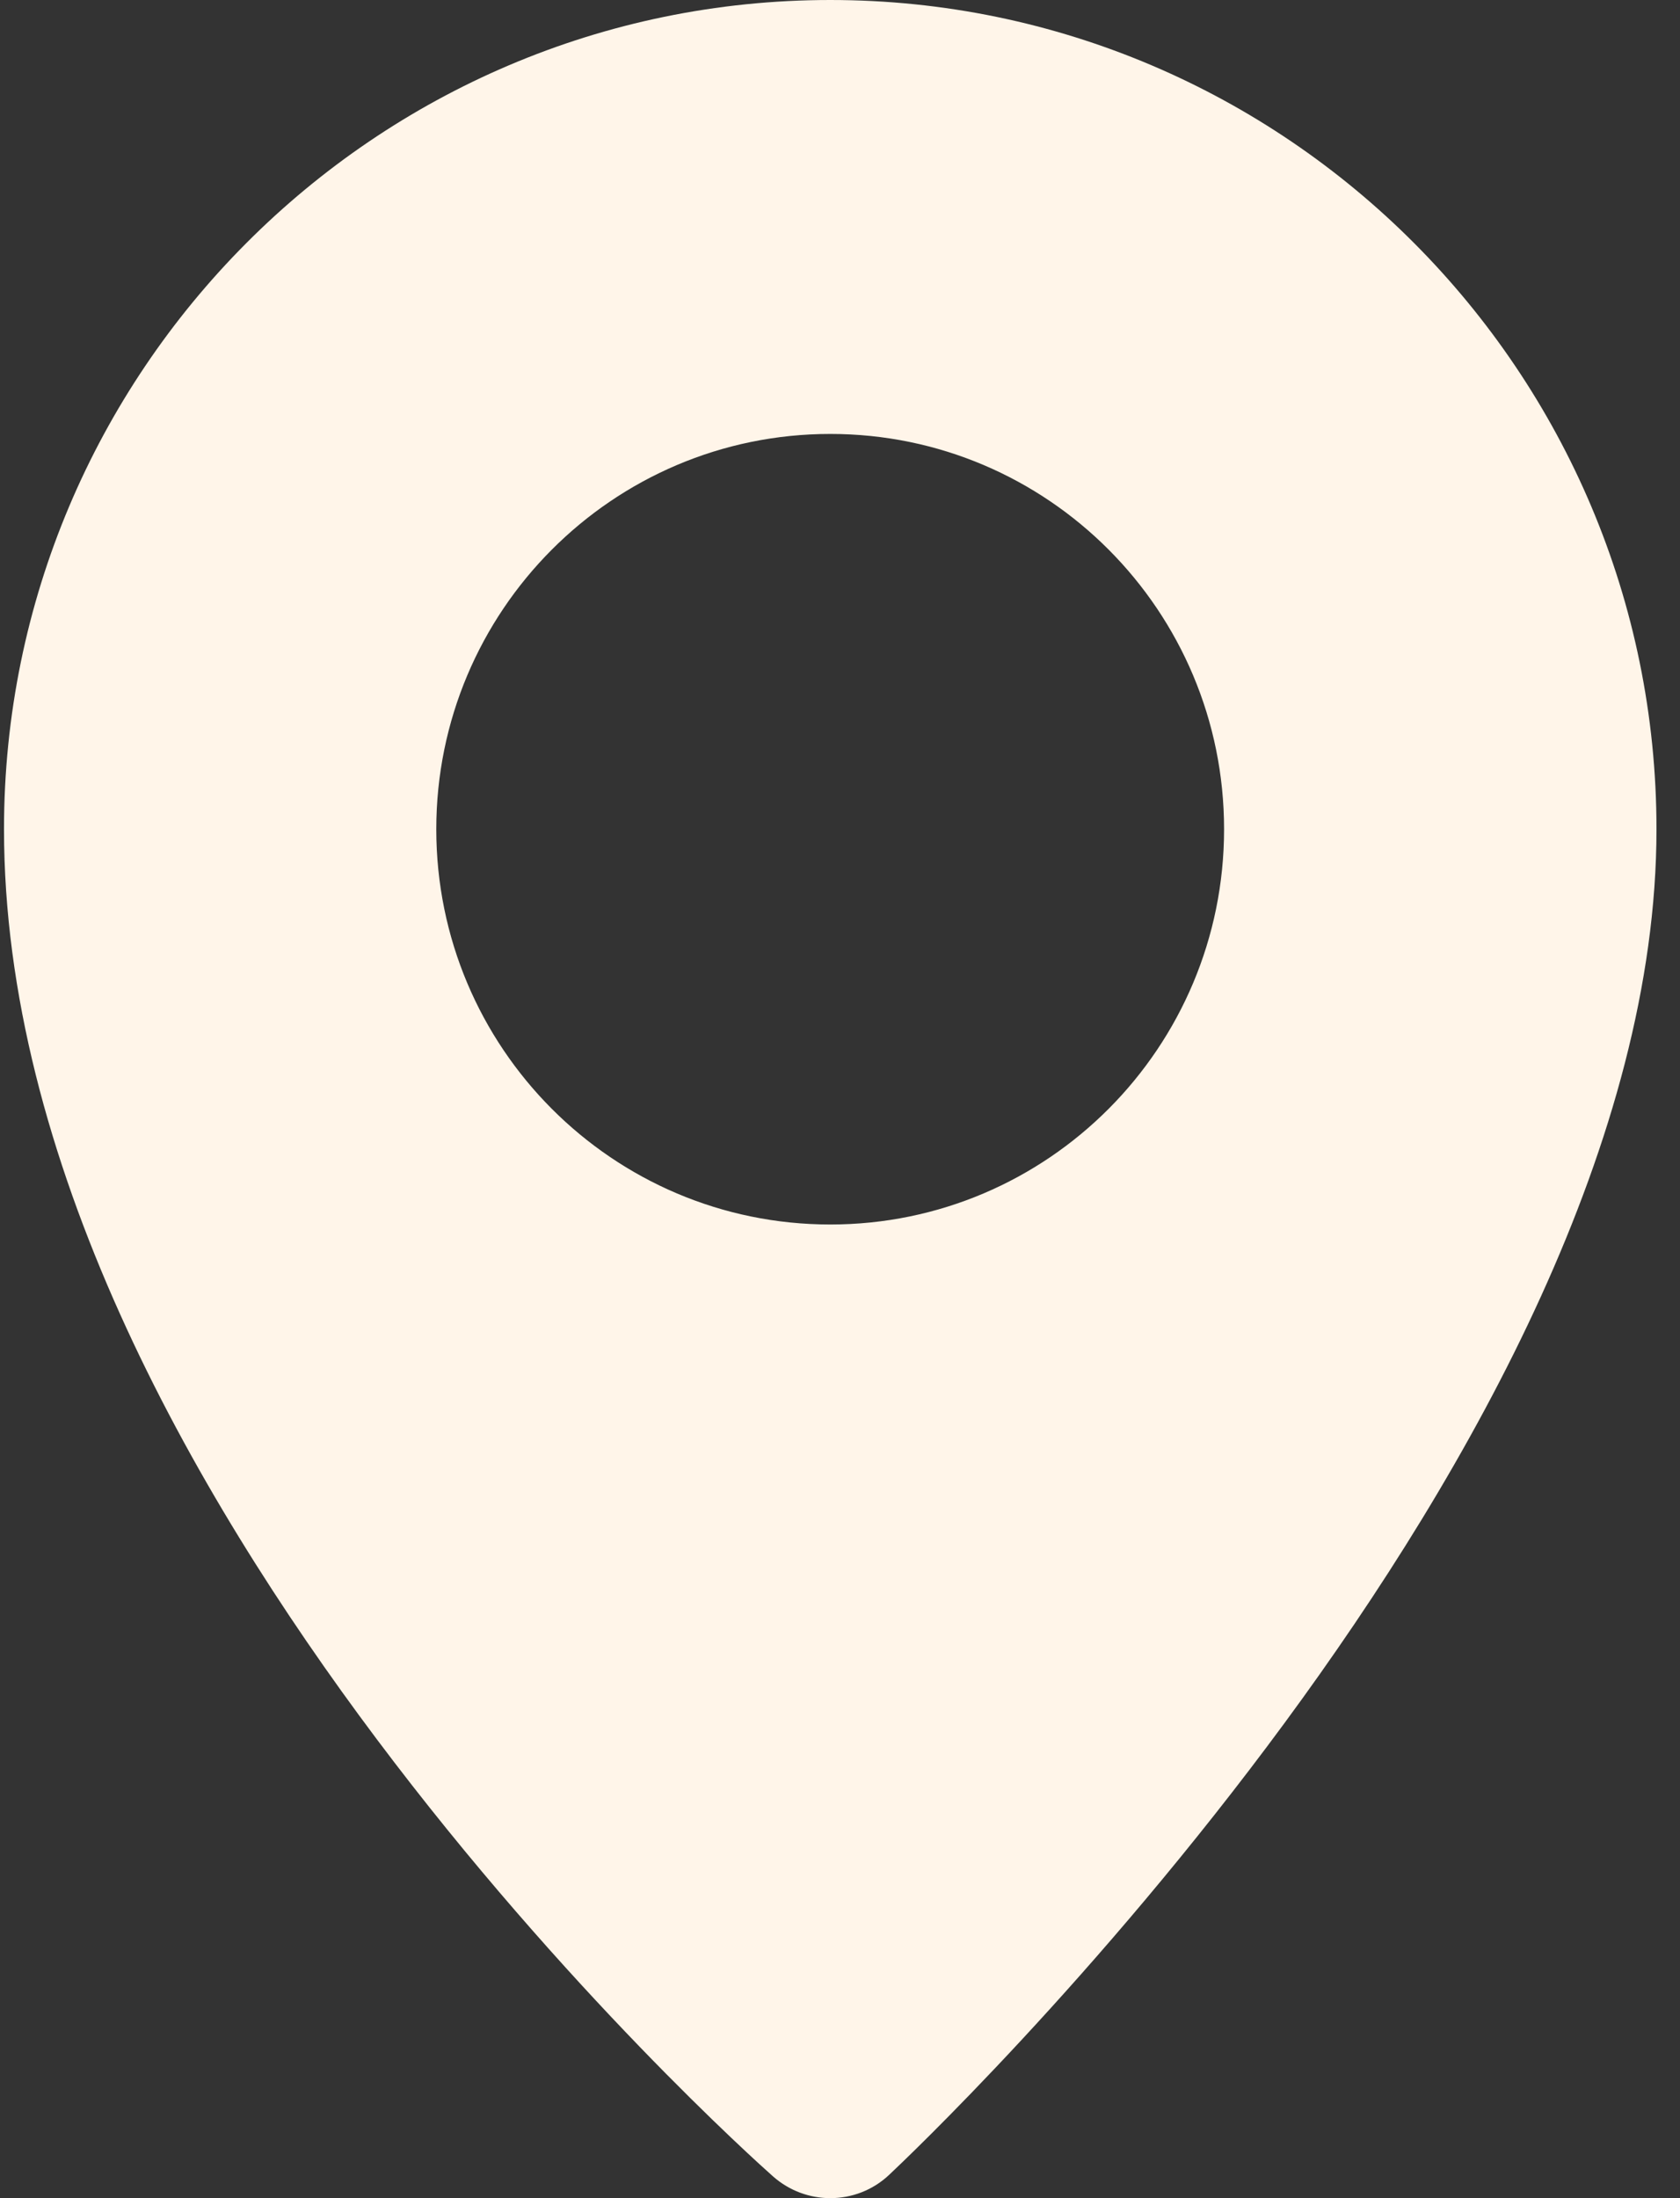 <svg width="13" height="17" viewBox="0 0 13 17" fill="none" xmlns="http://www.w3.org/2000/svg">
<rect x="0" y="0" width="13" height="17" fill="#333333" stroke="none"/>
<path d="M6.425 0C2.899 0 0.031 2.877 0.031 6.412C0.031 11.503 5.739 16.617 5.982 16.832C6.109 16.944 6.267 17 6.425 17C6.589 17 6.753 16.94 6.881 16.819C7.123 16.592 12.818 11.197 12.818 6.413C12.818 2.877 9.949 0 6.425 0ZM6.425 9.47C4.741 9.47 3.376 8.101 3.376 6.413C3.376 4.726 4.741 3.356 6.425 3.356C8.108 3.356 9.472 4.725 9.472 6.413C9.472 8.101 8.108 9.47 6.425 9.47Z" fill="#FFF5E9"/>
</svg>
